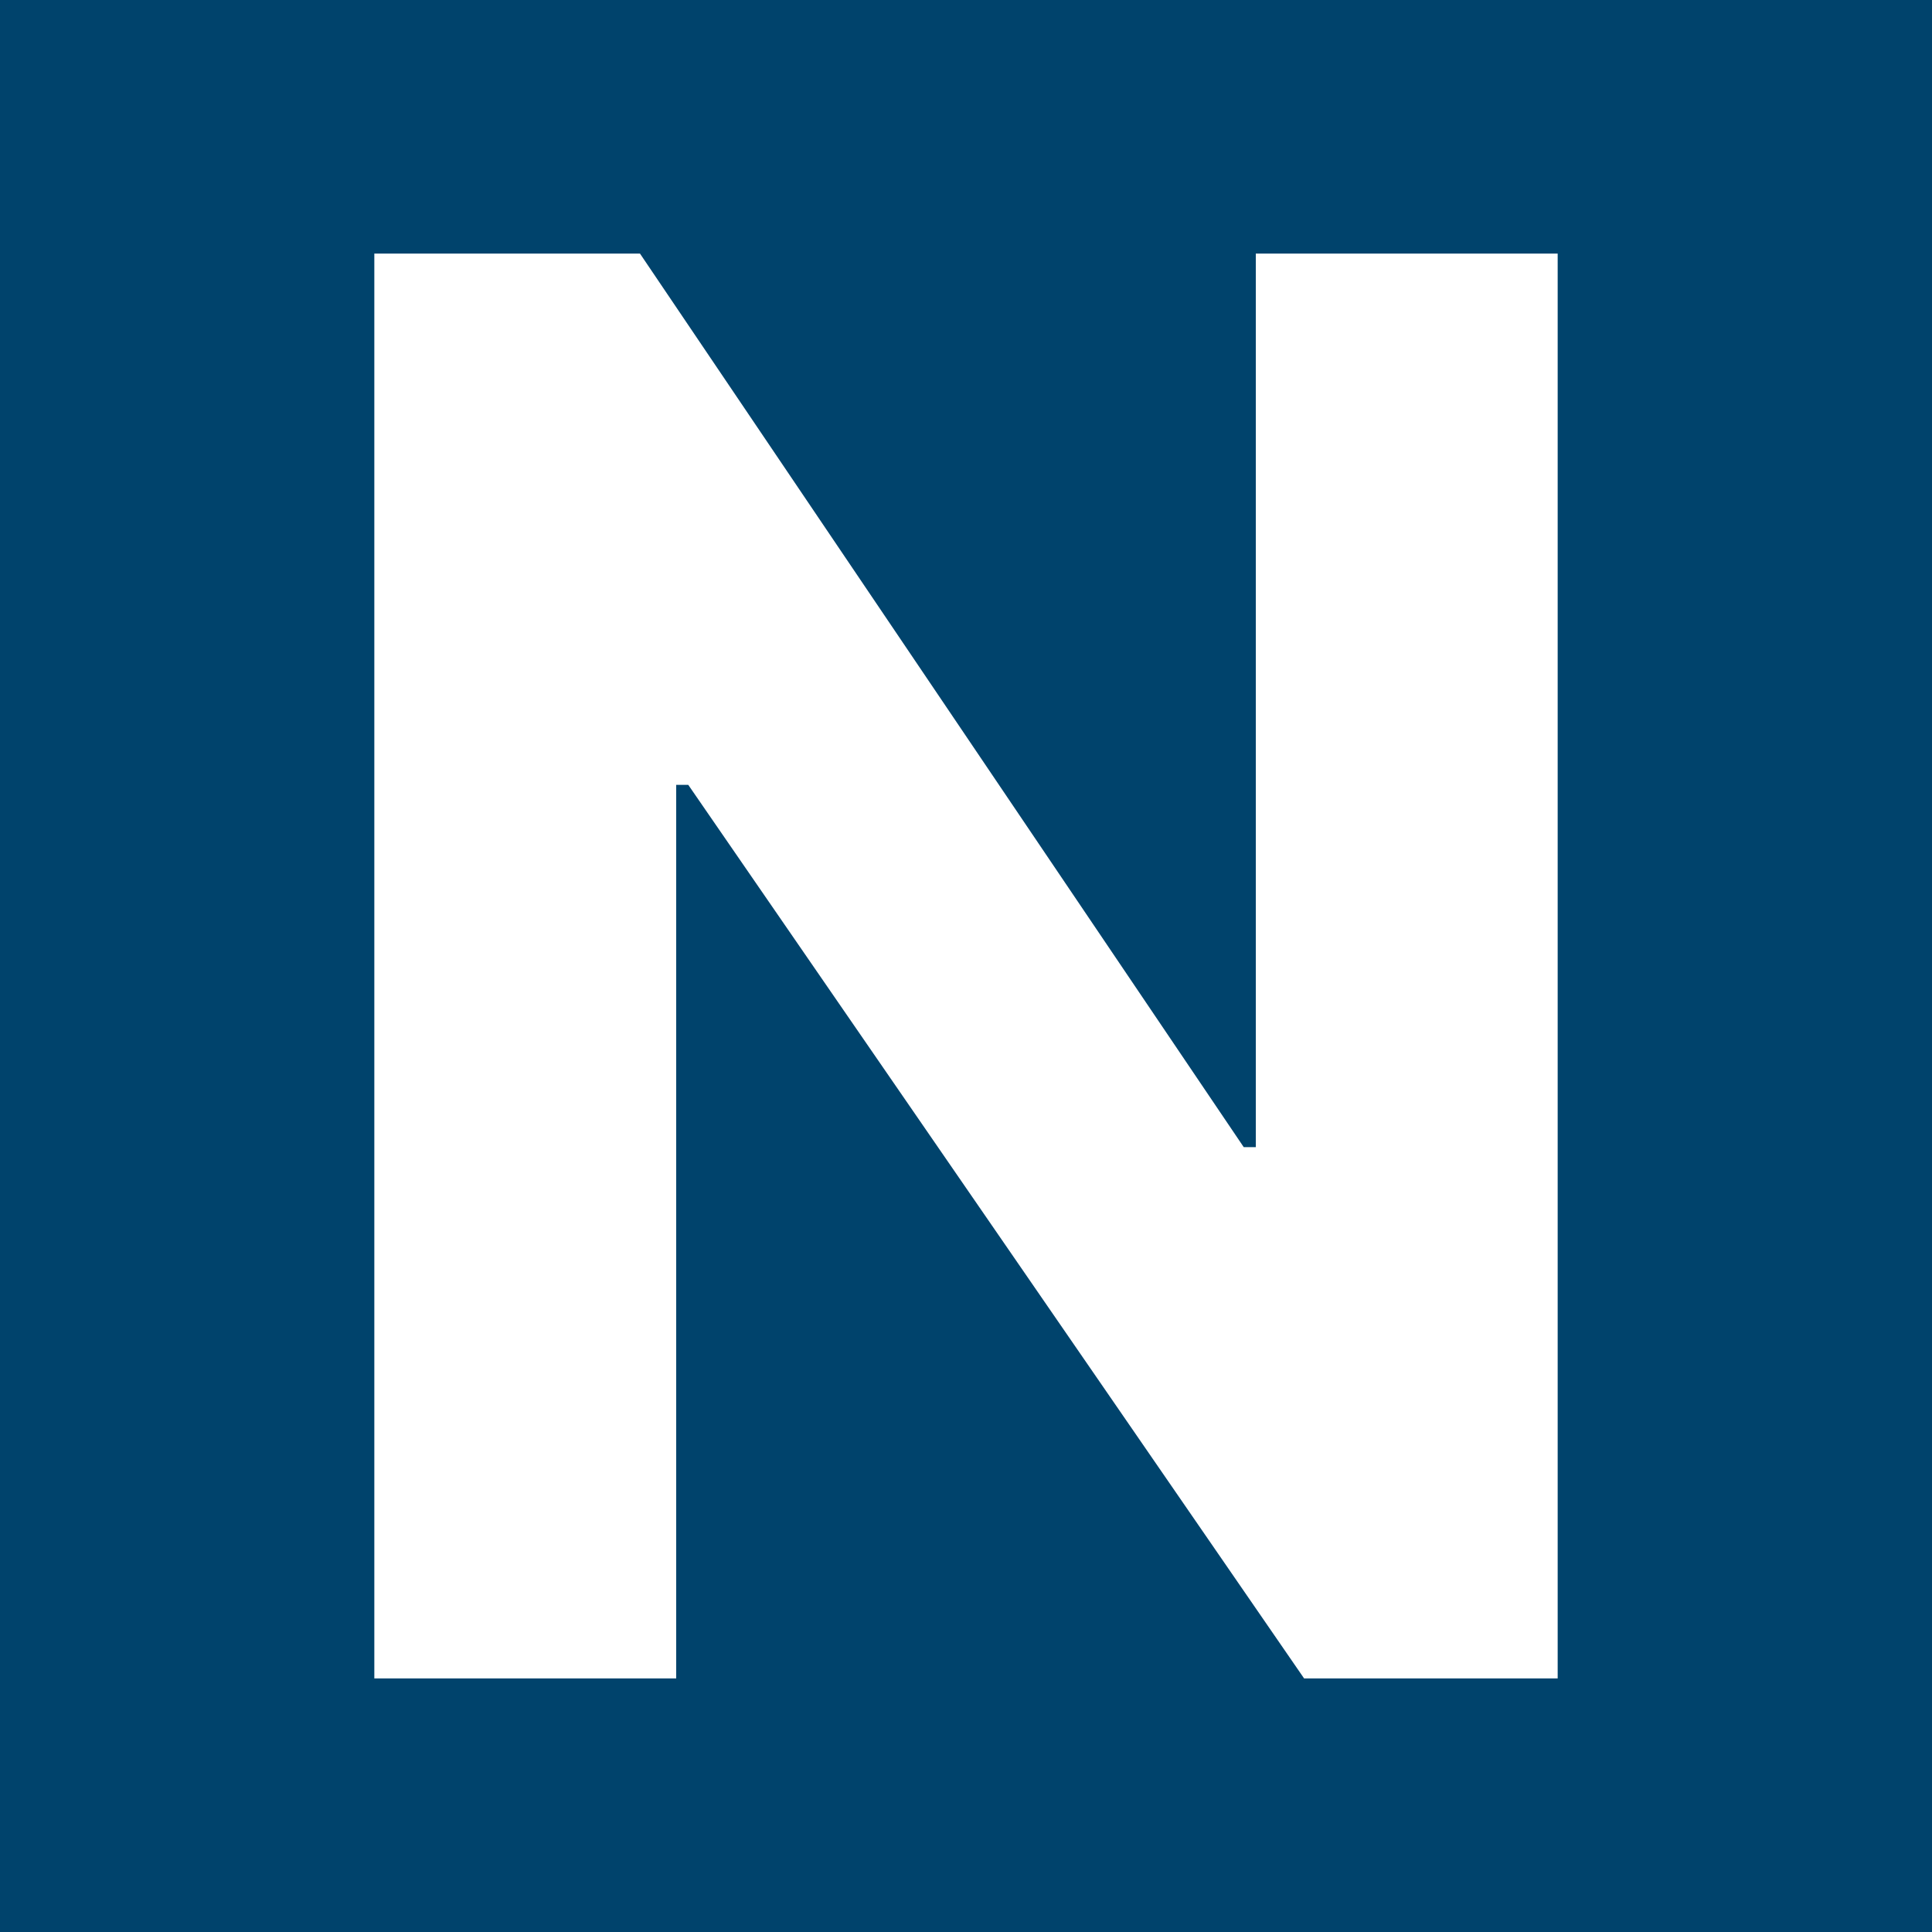 <svg width="16" height="16" viewBox="0 0 16 16" fill="none"
    xmlns="http://www.w3.org/2000/svg">
    <rect width="16" height="16" fill="#00436C" />
    <polygon class="st1" points="12.9,2.1 12.9,13.9 10.8,13.9 5.7,6.5 5.6,6.5 5.6,13.9 3.1,13.9 3.1,2.1 5.3,2.1 10.3,9.5 10.4,9.5 
	10.4,2.1 " fill="#FFFFFF" />
</svg>
